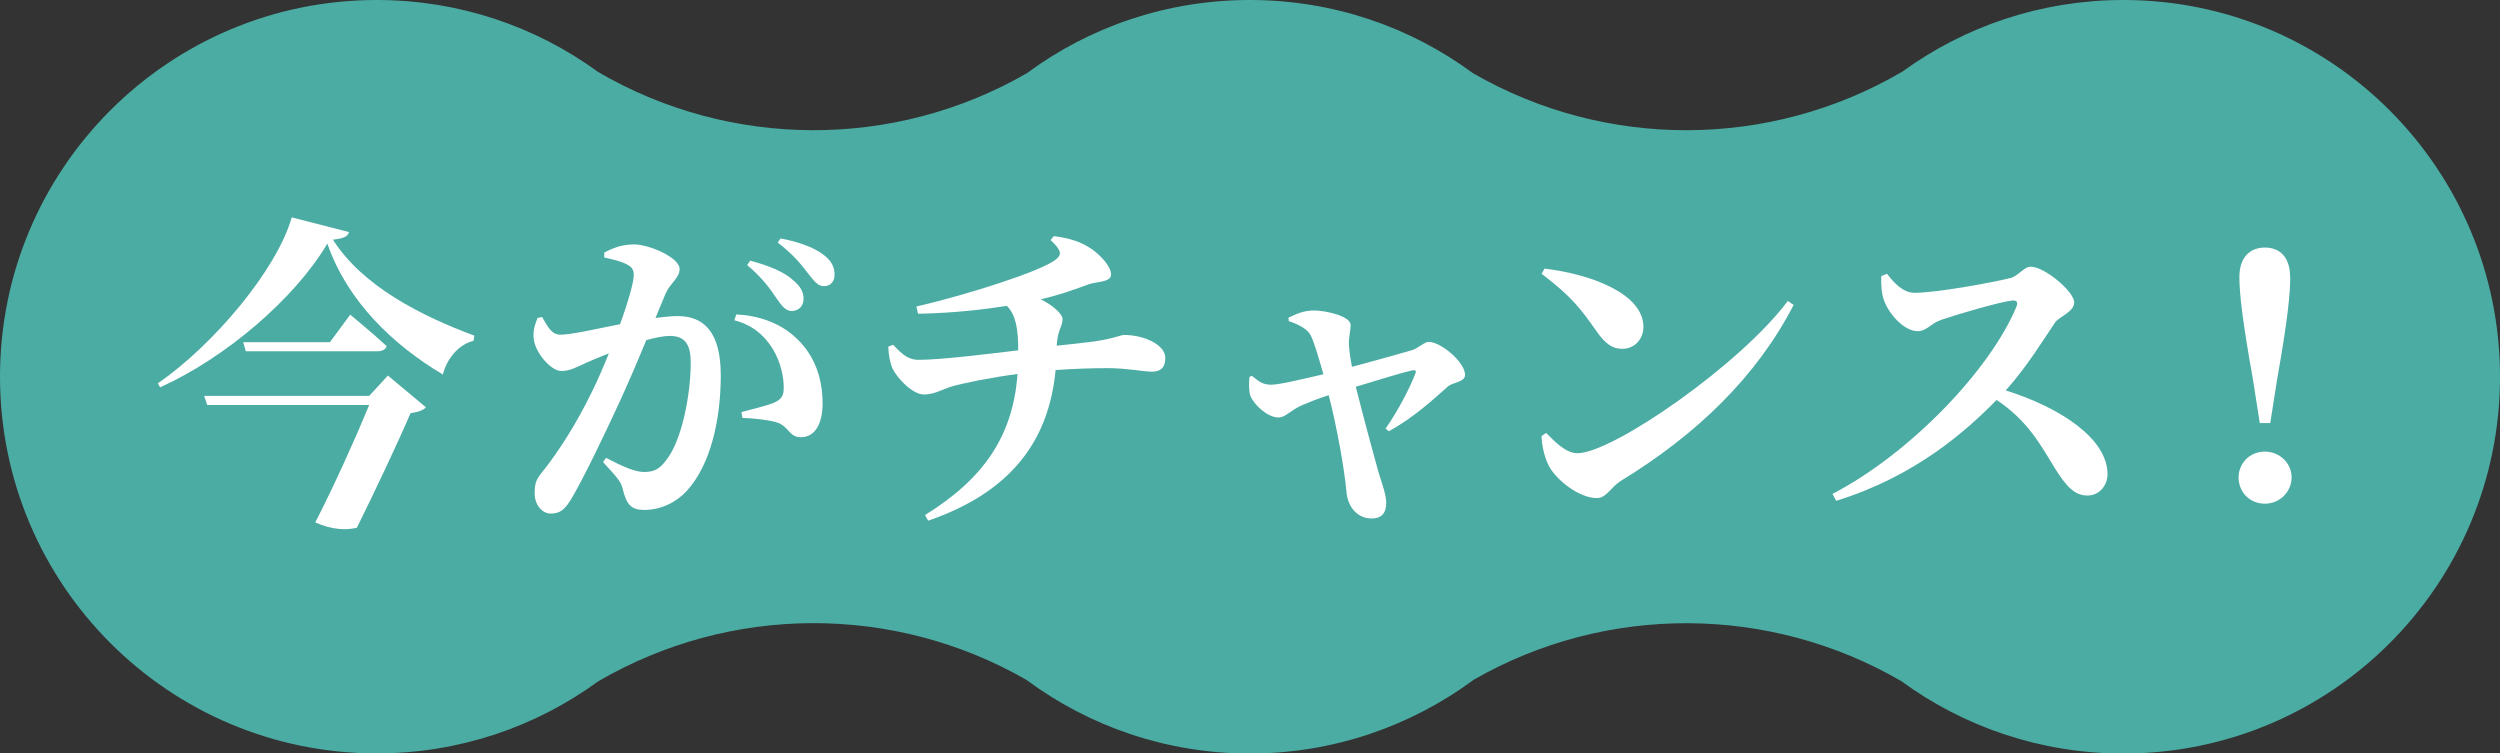 <?xml version="1.0" encoding="UTF-8"?><svg id="_レイヤー_2" xmlns="http://www.w3.org/2000/svg" width="183.9" height="55.42" viewBox="0 0 183.9 55.42"><rect x="0" y="0" width="183.9" height="55.42" fill="#333333" stroke="none"/><defs><style>.cls-1{fill:#fff;}.cls-2{fill:#4baca4;}</style></defs><g id="_コンテンツ"><path class="cls-2" d="m156.19,0c-6.06,0-11.68,1.95-16.24,5.26-.02,0-.03.02-.05.03-9.72,5.68-21.78,5.72-31.52.11,0-.01-.01-.01-.02-.01-4.59-3.39-10.27-5.39-16.42-5.39s-11.83,2-16.41,5.39c0,0-.01,0-.02.01-9.75,5.61-21.81,5.57-31.54-.12,0,0-.02-.01-.02-.02C39.39,1.95,33.78,0,27.71,0,12.41,0,0,12.41,0,27.71s12.41,27.71,27.71,27.71c6.09,0,11.73-1.97,16.29-5.3,9.72-5.67,21.76-5.71,31.5-.11,0,.01.02.02.03.02,4.58,3.39,10.27,5.4,16.41,5.4s11.86-2.02,16.47-5.43c9.72-5.58,21.75-5.54,31.46.11,4.57,3.34,10.22,5.32,16.32,5.32,15.31,0,27.71-12.41,27.71-27.71S171.5,0,156.19,0Z"/><path class="cls-1" d="m25.67,17.08c-.1.34-.41.46-1.18.55,2.17,3.42,6.5,5.61,10.4,7.06l-.05.38c-1.2.29-2.02,1.45-2.26,2.48-3.68-2.19-7.03-5.39-8.5-9.63-2.41,4.07-7.49,8.4-12.3,10.57l-.17-.29c4.09-2.82,8.76-8.36,9.85-12.21l4.21,1.08Zm2.87,10.55l2.79,2.33c-.19.22-.58.36-1.13.43-.89,2.09-2.7,5.92-3.95,8.43-.77.19-1.78.17-3.06-.39,1.4-2.72,2.99-6.26,3.97-8.64h-11.92l-.22-.67h12.14l1.37-1.49Zm-2.77-4.48s1.66,1.37,2.67,2.31c-.07.26-.34.38-.7.38h-9.66l-.19-.67h6.38l1.49-2.02Z"/><path class="cls-1" d="m48.2,23.39c.58-.07,1.18-.14,1.64-.14,1.93,0,3.18,1.16,3.18,4.36s-.72,6.55-2.5,8.5c-.77.84-1.9,1.4-3.13,1.4-.94,0-1.3-.36-1.59-1.57-.12-.48-.29-.7-1.44-1.95l.22-.31c1.2.63,2.14,1.04,2.79,1.04.77,0,1.16-.24,1.61-.84,1.16-1.4,1.83-4.82,1.83-7.22,0-1.3-.41-1.95-1.54-1.95-.43,0-1.06.12-1.73.31-.65,1.59-1.4,3.32-2,4.62-1.11,2.41-2.6,5.51-3.47,6.98-.53.92-.92,1.16-1.56,1.16-.58,0-1.18-.58-1.18-1.49,0-.72.1-1.01.55-1.56,1.18-1.47,2.48-3.49,3.66-5.9.46-.94.87-1.9,1.25-2.84-.6.24-1.18.48-1.61.67-.79.36-1.25.63-1.9.63-.72,0-1.83-1.25-2-2.24-.12-.65.07-1.18.26-1.66l.34-.07c.43.77.72,1.3,1.35,1.3.82,0,2.53-.41,4.38-.77.63-1.73,1.01-3.13,1.01-3.61,0-.31-.1-.58-.39-.72-.39-.26-1.11-.43-1.78-.58v-.36c.51-.26,1.18-.6,2.19-.6,1.11,0,3.35.96,3.35,1.81,0,.67-.7,1.04-1.04,1.83l-.75,1.81Zm5.95-.26c1.56.07,3.2.58,4.41,1.73,1.35,1.25,1.95,2.94,1.95,4.82,0,1.44-.53,2.48-1.59,2.48-.84.02-.89-.75-1.69-1.06-.53-.19-1.78-.34-2.62-.36l-.07-.43c1.01-.27,1.83-.46,2.36-.67.55-.24.77-.5.75-1.16,0-.7-.19-1.83-.84-2.87-.63-.99-1.49-1.71-2.79-2.05l.14-.43Zm1.06-3.95c1.32.36,2.46.79,3.2,1.49.53.46.7.87.7,1.32,0,.51-.36.89-.87.89-.41,0-.72-.34-1.11-.92-.43-.65-1.04-1.52-2.17-2.46l.24-.34Zm2.21-1.64c1.37.26,2.46.67,3.13,1.18.63.46.84.94.84,1.49,0,.5-.29.84-.79.84-.46,0-.72-.39-1.2-.99-.43-.55-.94-1.25-2.19-2.22l.22-.31Z"/><path class="cls-1" d="m77.54,17.37c1.42.19,2.12.51,2.82.99.63.46,1.37,1.25,1.37,1.83s-1.01.51-1.64.72c-1.37.51-2.38.84-3.54,1.11.96.46,1.61,1.11,1.61,1.44,0,.6-.36.75-.43,1.97,1.16-.12,2.07-.22,2.74-.31,1.52-.22,1.93-.48,2.22-.48,1.47,0,3.03.72,3.03,1.69,0,.77-.41,1.01-.99,1.01s-1.85-.26-3.23-.26c-1.23,0-2.55.05-3.85.14-.51,5.39-3.47,9.05-9.37,11.08l-.24-.41c4.43-2.74,6.48-5.92,6.81-10.38-1.85.24-4.17.7-4.98.96-.67.24-1.2.55-1.9.55-.84,0-1.97-1.18-2.34-1.95-.14-.36-.27-.92-.29-1.57l.36-.14c.75.82,1.2,1.11,1.88,1.11,1.69,0,5.32-.46,7.32-.7,0-1.54-.17-2.62-.84-3.27-1.52.24-3.8.53-6.53.58l-.12-.53c3.92-.92,9.15-2.6,10.23-3.44.48-.36.48-.67-.36-1.45l.24-.29Z"/><path class="cls-1" d="m94.78,23.37c.58-.27,1.08-.53,1.9-.53s2.67.41,2.67,1.06c0,.46-.17,1.04-.12,1.54.02.31.1.92.22,1.54,1.66-.43,3.85-1.06,4.45-1.23.46-.17.89-.6,1.2-.6.89,0,2.67,1.49,2.67,2.43,0,.53-.92.55-1.25.84-.94.82-2.48,2.29-4.36,3.3l-.24-.19c.99-1.4,1.85-3.15,2.19-4.04.1-.24,0-.29-.26-.24-.75.17-2.46.7-4.12,1.2.63,2.48,1.35,5.15,1.73,6.48.17.53.51,1.47.51,2.05,0,.77-.34,1.16-1.08,1.16-1.06,0-1.78-.89-1.85-2.02-.14-1.54-.67-4.6-1.3-7.05-.77.24-1.52.55-1.93.72-.89.39-1.25.92-1.76.92-.82,0-1.81-.94-2.07-1.59-.12-.34-.12-.92-.07-1.4l.19-.07c.43.34.72.65,1.4.65.63,0,2.29-.41,3.85-.77-.34-1.18-.67-2.34-.94-2.87-.24-.46-.87-.79-1.61-1.04l-.02-.24Z"/><path class="cls-1" d="m113.62,19.76c3.32.39,7.27,1.81,7.27,4.29,0,.87-.63,1.61-1.56,1.61-.77,0-1.28-.43-1.88-1.28-1.13-1.59-1.73-2.48-4.05-4.24l.22-.39Zm17.89,2.38l.43.29c-2.72,5.27-7.1,9.51-12.69,12.93-.77.48-1.08,1.28-1.78,1.28-1.37,0-3.06-1.42-3.54-2.38-.29-.55-.53-1.49-.53-2.19l.34-.22c.58.58,1.42,1.49,2.29,1.49,2.6,0,12.02-6.55,15.48-11.2Z"/><path class="cls-1" d="m138.81,20.14c.53.7,1.2,1.4,2.02,1.4,1.66,0,5.88-.79,7.03-1.08.6-.14,1.01-.84,1.52-.84,1.04,0,3.2,1.85,3.2,2.62,0,.7-1.11,1.06-1.4,1.47-.82,1.2-2.07,3.27-3.64,5.01,3.95,1.23,7.49,3.52,7.49,6.16,0,.75-.53,1.57-1.49,1.57s-1.57-.72-2.38-2c-1.11-1.83-2.05-3.54-4.29-5.03-2.22,2.26-5.95,5.61-11.8,7.42l-.27-.51c5.66-2.94,11.58-9.08,13.53-13.77.14-.36,0-.46-.26-.46-.96.1-4.05,1.01-5.25,1.42-.79.26-1.08.84-1.76.84-1.06,0-2.19-1.4-2.48-2.29-.17-.48-.22-1.11-.19-1.76l.41-.17Z"/><path class="cls-1" d="m164.67,35.12c0-1.04.82-1.9,1.93-1.9s1.97.87,1.97,1.9-.84,1.93-1.97,1.93-1.93-.87-1.93-1.93Zm3.8-14.74c0,1.2-.19,3.18-.96,7.49l-.51,3.25h-.77l-.51-3.25c-.77-4.31-.99-6.28-.99-7.49,0-1.47.79-2.17,1.88-2.17s1.85.7,1.85,2.17Z"/></g></svg>